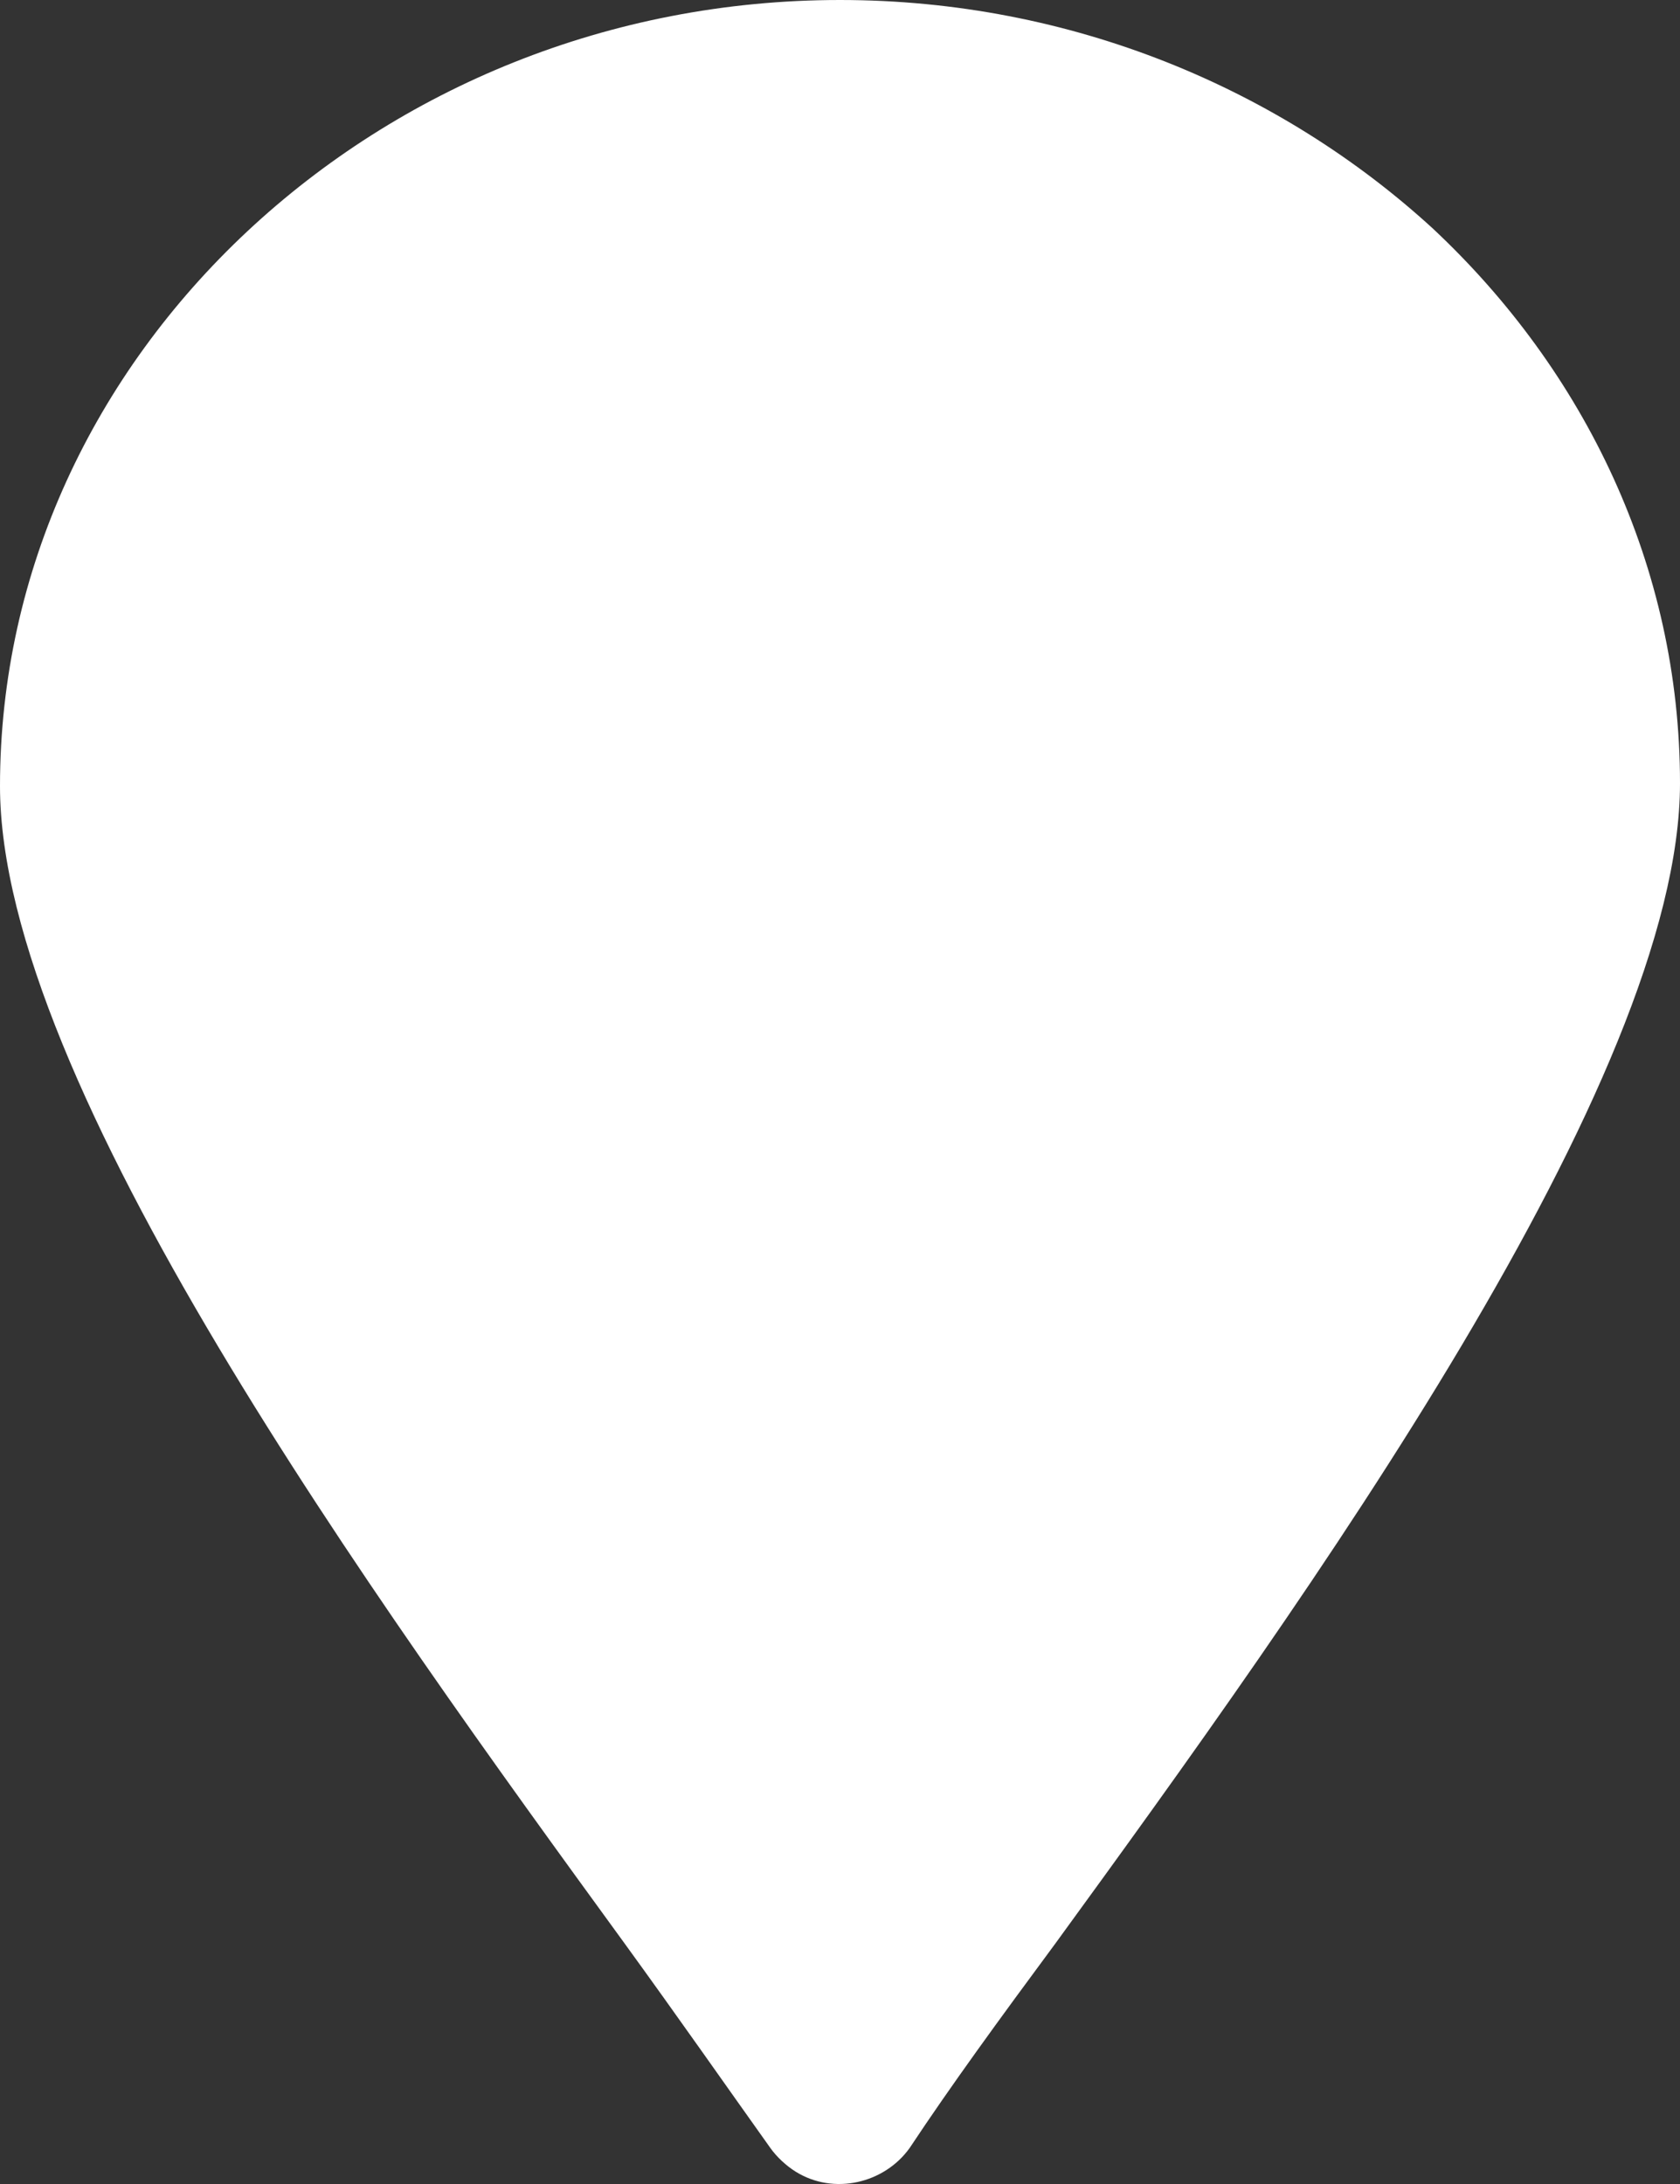 <svg width="20" height="26" viewBox="0 0 20 26" fill="none" xmlns="http://www.w3.org/2000/svg">
<rect x="0" y="0" width="20" height="26" fill="#333333" stroke="none"/>
<path d="M7.434 23.134C8.075 24.017 8.642 24.829 9.17 25.57C9.245 25.676 9.358 25.782 9.472 25.853C9.925 26.136 10.528 25.994 10.83 25.57C11.321 24.829 11.887 24.052 12.566 23.134C15.547 19.037 20 12.856 20 9.324C20 6.746 18.868 4.415 17.057 2.72C15.245 1.06 12.755 -9.53674e-07 10 -9.53674e-07C7.245 -9.53674e-07 4.755 1.06 2.943 2.755C1.132 4.45 -8.95668e-07 6.781 -8.95668e-07 9.359C-8.95668e-07 12.891 4.453 19.037 7.434 23.134Z" fill="#ffffff"/>
<circle cx="10" cy="10" r="4" fill="white"/>
</svg>
